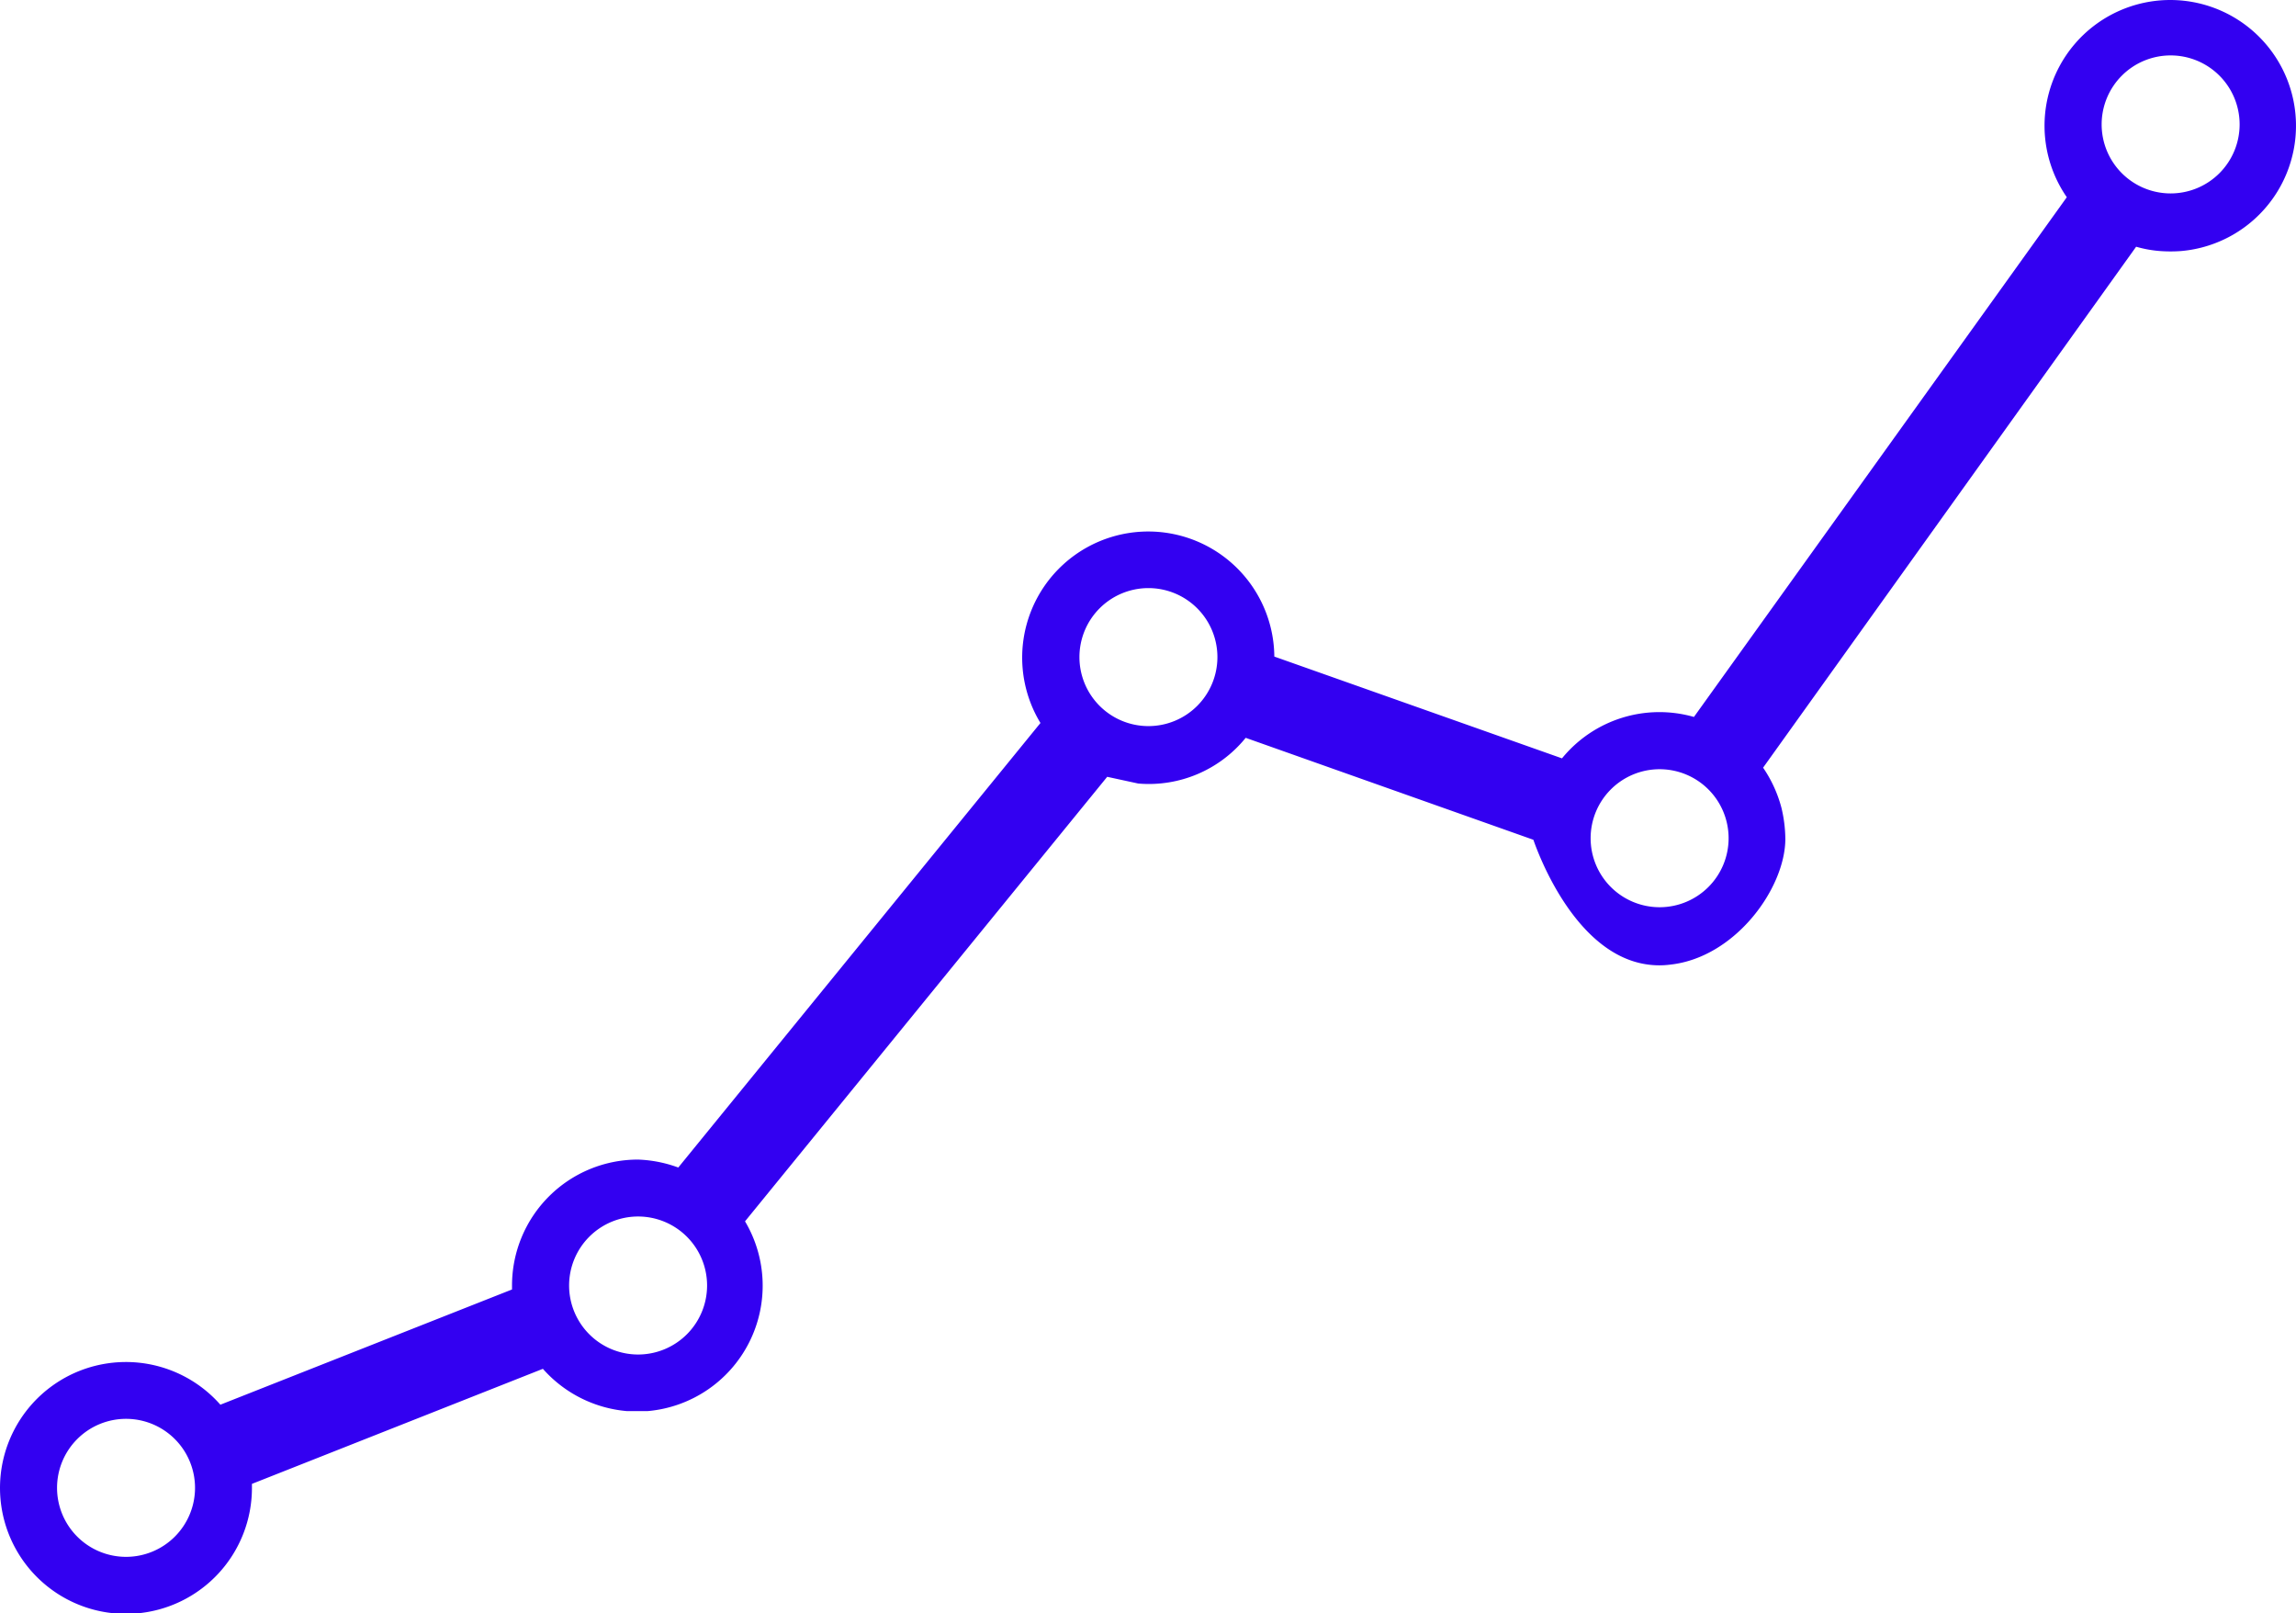 <svg xmlns="http://www.w3.org/2000/svg" width="133.127" height="93.533" viewBox="0 0 133.127 93.533">
  <g id="Layer_2" data-name="Layer 2" transform="translate(-0.002 -0.087)">
    <g id="Layer_1" data-name="Layer 1">
      <path id="Path_1" data-name="Path 1" d="M37.56,81.89a7.3,7.3,0,0,0,5.64-11l21-25.77,1.8.39a7.229,7.229,0,0,0,6.23-2.65l16.68,5.91c.3.86,2.46,6.72,6.69,7.24a4.89,4.89,0,0,0,1.23,0c3.77-.4,6.67-4.41,6.69-7.27a8,8,0,0,0-.22-1.8,7.49,7.49,0,0,0-1.07-2.35l21.63-30.2a6.87,6.87,0,0,0,1.38.25,8.27,8.27,0,0,0,1.23,0,7.29,7.29,0,1,0-6.63-3.12L98.22,41.65a7.29,7.29,0,0,0-7.65,2.4l-16.68-5.9A7.31,7.31,0,1,0,60.33,42l-21,25.77A7.5,7.5,0,0,0,37,67.31a7.3,7.3,0,0,0-7.31,7.3c0,.08,0,.16,0,.23L12.78,81.52a7.3,7.3,0,1,0-6.09,12.1H7.92a7.3,7.3,0,0,0,6.69-7.28v-.23l16.87-6.67a7.34,7.34,0,0,0,4.86,2.45ZM7.31,90.34a4,4,0,1,1,4-4A4,4,0,0,1,7.31,90.34ZM37,78.61a4,4,0,1,1,4-4A4,4,0,0,1,37,78.61ZM66.59,42.18a4,4,0,1,1,4-4A4,4,0,0,1,66.59,42.18Zm29.64,10.5a4,4,0,1,1,4-4,4,4,0,0,1-4,4ZM125.86,11.3a4,4,0,1,1,4-4A4,4,0,0,1,125.86,11.3Z" fill="#3300f1"/>
    </g>
  </g>
</svg>

